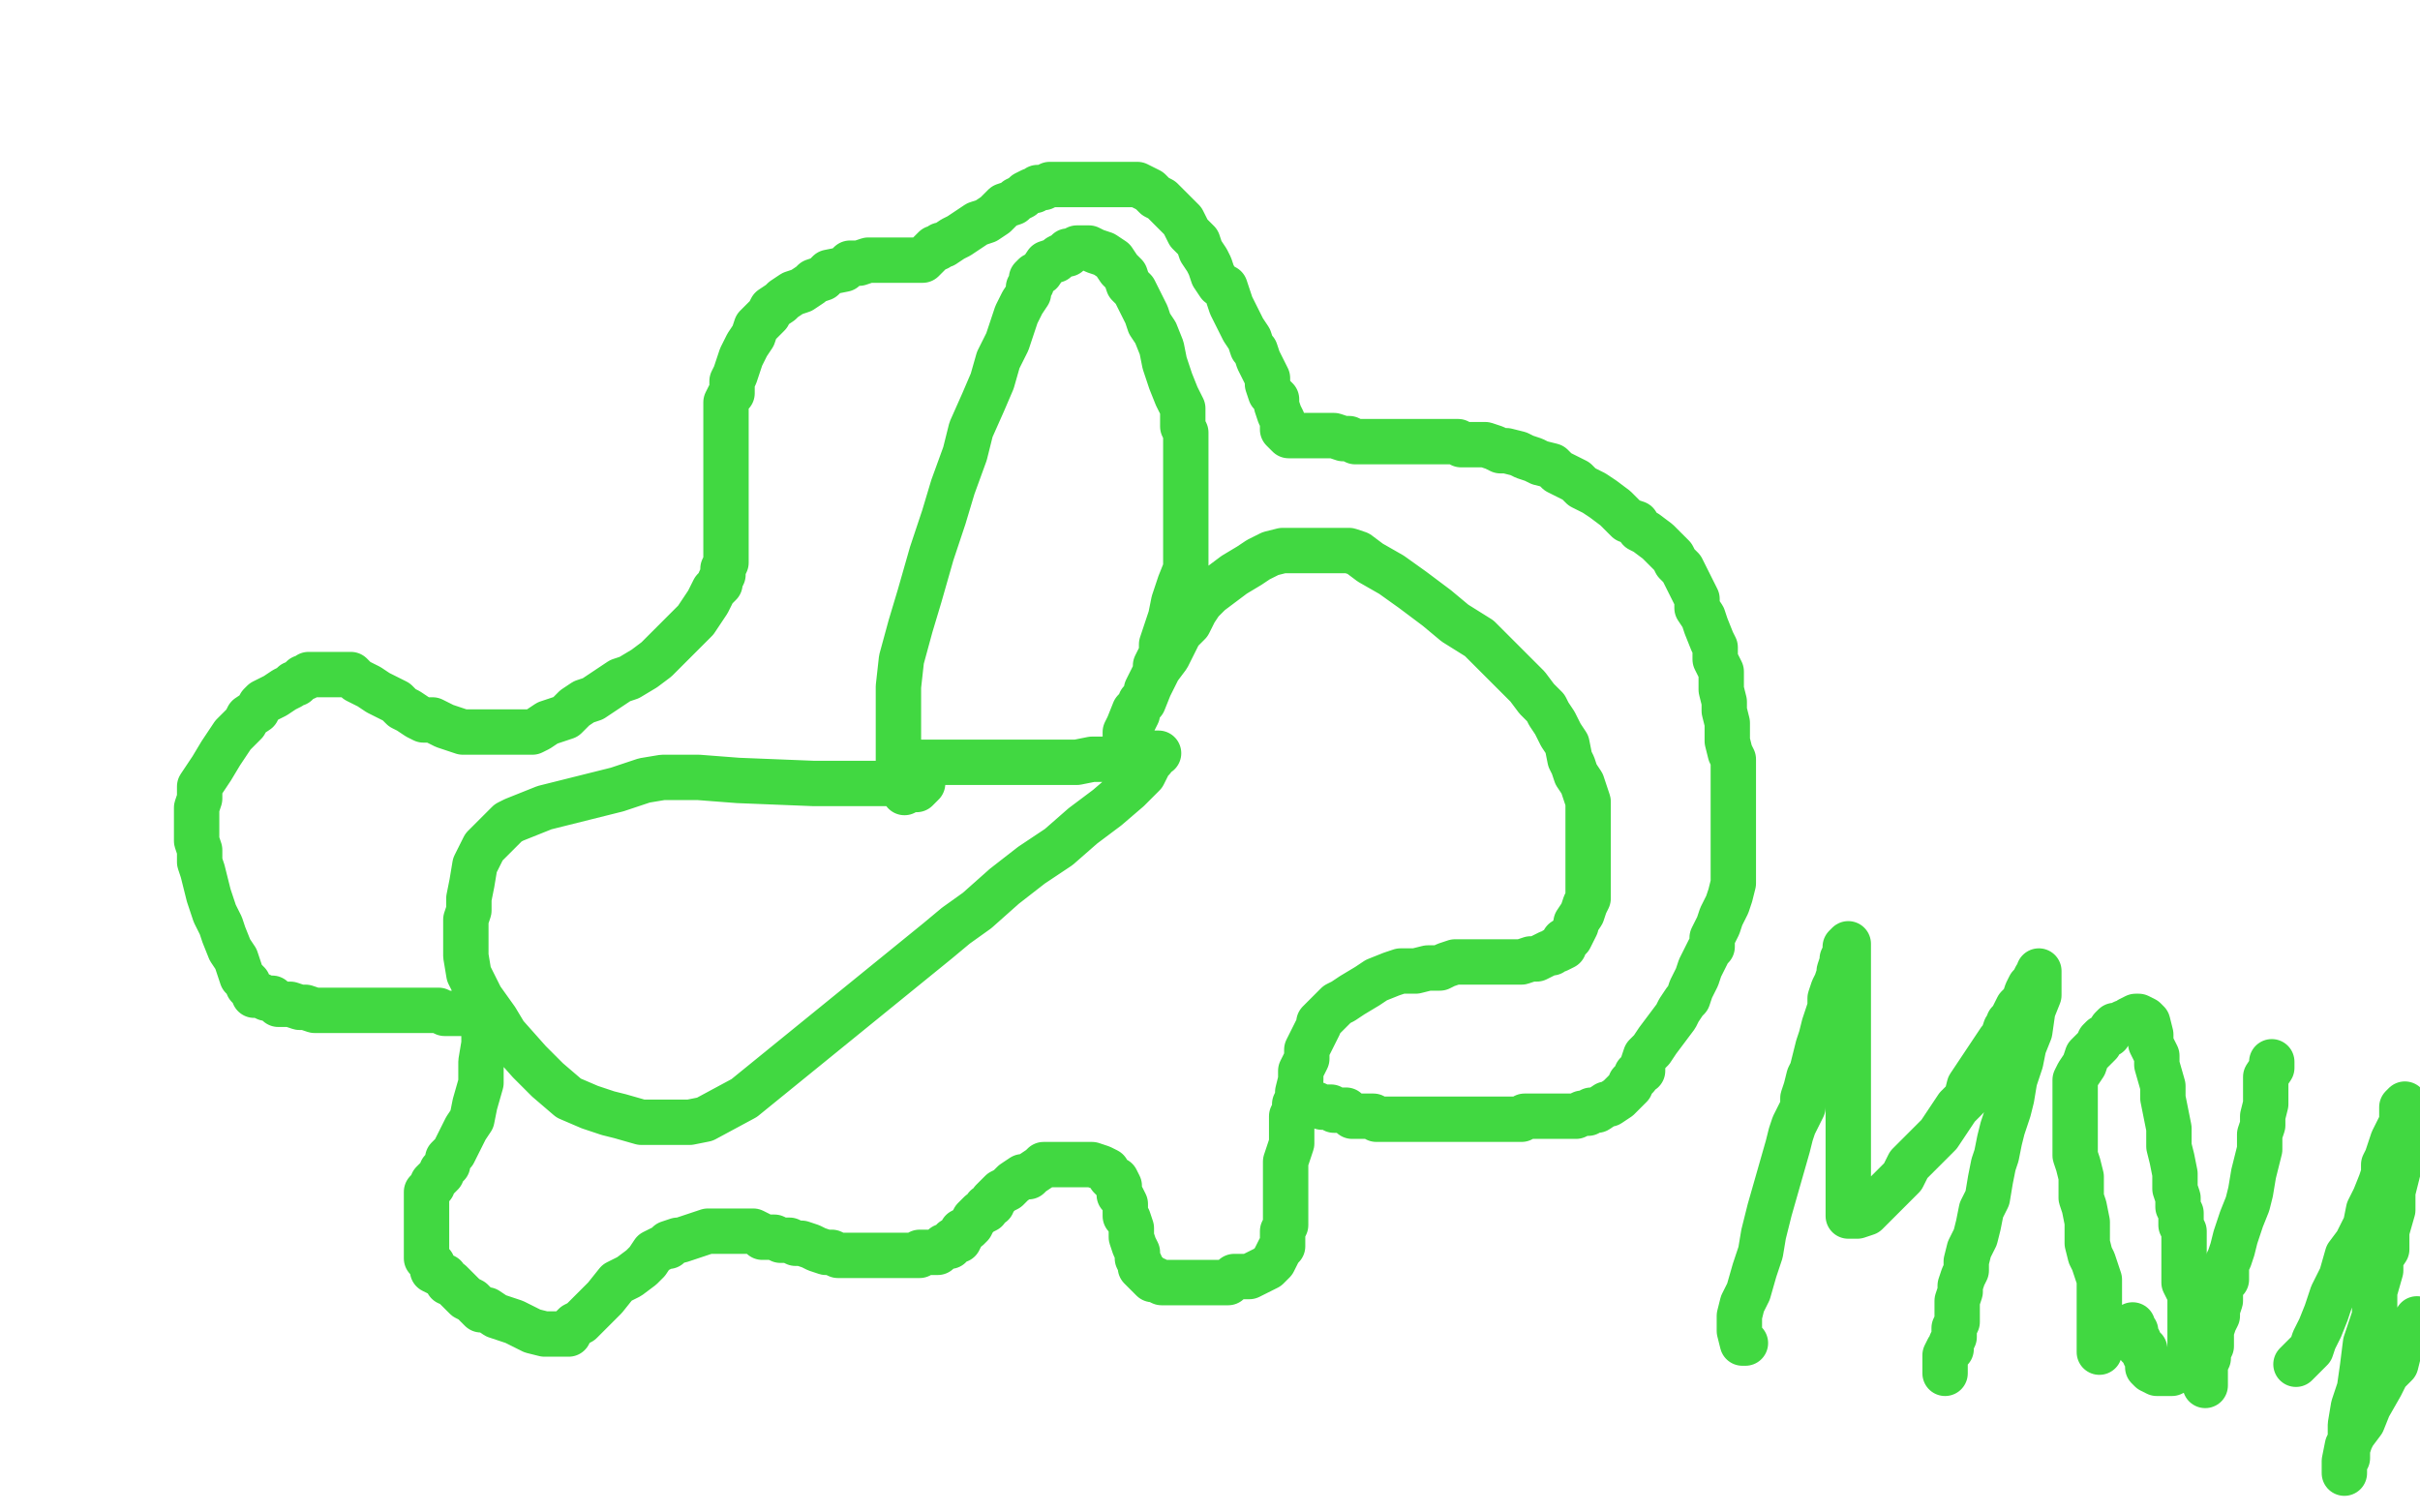 <?xml version="1.0" standalone="no"?>
<!DOCTYPE svg PUBLIC "-//W3C//DTD SVG 1.1//EN"
"http://www.w3.org/Graphics/SVG/1.1/DTD/svg11.dtd">

<svg width="800" height="500" version="1.1" xmlns="http://www.w3.org/2000/svg" xmlns:xlink="http://www.w3.org/1999/xlink" style="stroke-antialiasing: false"><desc>This SVG has been created on https://colorillo.com/</desc><rect x='0' y='0' width='800' height='500' style='fill: rgb(255,255,255); stroke-width:0' /><polyline points="299,262 300,261 300,261 301,261 301,261 302,261 302,261 303,261 303,261 304,260 304,260 305,259 301,259 290,259 269,259 244,258 231,257 223,257 219,257 213,258 204,261 196,263 188,265 180,267 175,269 170,271 168,272 166,274 164,276 162,278 160,280 157,286 156,292 155,297 155,301 154,304 154,308 154,313 154,316 155,322 157,326 159,330 164,337 167,342 175,351 181,357 188,363 195,366 201,368 205,369 212,371 216,371 224,371 228,371 233,370 246,363 310,311 316,306 323,301 332,293 341,286 350,280 358,273 366,267 373,261 378,256 380,252 381,251 382,249 383,249 381,249 378,249 374,250 370,250 365,251 361,251 356,252 352,252 347,252 340,252 333,252 326,252 318,252 310,252 305,252 303,252 302,253 301,253 299,253 298,253 297,254 297,252 297,251 297,245 297,241 297,236 297,232 297,227 298,218 301,207 304,197 308,183 312,171 315,161 319,150 321,142 325,133 328,126 330,119 333,113 335,107 336,104 338,100 340,97 340,95 341,94 341,92 342,91 344,90 346,87 349,86 350,85 352,84 353,84 353,83 354,83 356,82 357,82 360,82 362,83 365,84 368,86 370,89 372,91 373,94 375,96 376,98 377,100 379,104 380,107 382,110 384,115 385,120 387,126 389,131 391,135 391,138 391,141 392,143 392,147 392,148 392,150 392,152 392,153 392,156 392,158 392,160 392,163 392,166 392,169 392,173 392,178 392,183 392,188 390,193 388,199 387,204 385,210 384,213 384,216 382,220 382,222 381,224 380,226 379,228 379,229 378,231 378,232 377,232 376,235 376,236 375,238 374,238 374,239 373,240 372,242 372,243 372,242 373,240 375,235 378,232 380,227 383,221 386,217 388,213 390,209 393,206 395,202 397,199 400,196 404,193 408,190 413,187 416,185 420,183 424,182 428,182 432,182 436,182 440,182 444,182 446,182 449,183 453,186 460,190 467,195 475,201 481,206 489,211 496,218 502,224 505,227 508,231 511,234 512,236 514,239 516,243 518,246 519,251 520,253 521,256 523,259 524,262 525,265 525,268 525,270 525,274 525,277 525,280 525,281 525,283 525,284 525,287 525,290 525,292 525,294 525,297 524,299 523,302 521,305 521,306 520,308 519,310 517,311 517,313 515,314 514,314 513,315 512,315 510,316 508,317 506,317 503,318 501,318 498,318 495,318 492,318 486,318 481,318 478,319 476,320 474,320 472,320 468,321 465,321 463,321 460,322 455,324 452,326 447,329 444,331 442,332 441,333 440,334 439,335 437,337 436,338 436,339 435,341 434,343 433,345 432,347 432,348 432,350 431,352 430,354 430,357 429,361 429,363 428,365 428,367 427,369 427,371 427,375 427,378 426,381 425,384 425,387 425,390 425,395 425,398 425,401 425,403 425,405 424,407 424,408 424,409 424,411 424,412 423,413 422,415 421,417 419,419 417,420 415,421 413,422 411,422 408,422 406,424 405,424 404,424 403,424 402,424 400,424 398,424 396,424 394,424 391,424 390,424 388,424 386,424 384,424 382,423 381,423 380,422 379,421 377,419 377,418 376,416 376,414 375,412 374,409 374,406 373,403 372,402 372,401 372,399 372,398 371,396 370,395 370,394 370,393 370,392 369,390 368,390 367,389 366,387 364,386 361,385 360,385 357,385 355,385 353,385 351,385 349,385 348,385 345,385 344,386 341,388 340,389 338,389 335,391 334,392 333,393 331,394 329,396 328,397 328,398 326,399 326,400 324,401 323,402 322,403 321,405 320,406 318,407 318,408 317,410 316,410 315,410 314,412 313,412 312,412 311,413 310,414 309,414 308,414 306,414 304,414 304,415 302,415 300,415 298,415 296,415 293,415 290,415 286,415 283,415 281,415 277,415 275,414 273,414 270,413 268,412 265,411 263,411 261,410 260,410 258,410 256,409 254,409 252,409 251,408 249,407 246,407 244,407 242,407 241,407 240,407 238,407 236,407 234,407 231,408 228,409 225,410 224,410 221,411 221,412 220,412 218,413 216,414 214,417 212,419 208,422 204,424 200,429 196,433 194,435 192,437 190,438 189,439 188,441 187,441 185,441 184,441 180,441 176,440 170,437 164,435 161,433 159,433 157,431 156,430 154,429 152,427 151,426 150,425 149,424 148,424 147,422 145,421 143,420 143,418 142,417 141,416 141,414 141,413 141,412 141,409 141,407 141,403 141,401 141,399 141,396 141,395 141,394 143,392 143,391 144,390 146,388 146,387 148,385 148,383 150,381 151,379 152,377 153,375 154,373 156,370 157,365 159,358 159,351 160,345 160,341 160,337 160,336 159,336 158,335 156,335 154,335 153,335 151,335 149,335 147,335 145,334 143,334 142,334 140,334 137,334 134,334 130,334 128,334 125,334 123,334 121,334 120,334 117,334 115,334 114,334 112,334 110,334 108,334 106,334 104,334 101,333 99,333 96,332 92,332 90,330 88,330 86,329 84,329 84,328 83,327 82,326 82,325 80,323 79,320 78,317 76,314 74,309 73,306 71,302 69,296 68,292 67,288 66,285 66,281 65,278 65,274 65,270 65,267 66,264 66,260 68,257 70,254 73,249 75,246 77,243 79,241 81,239 82,237 85,235 86,233 87,232 89,231 91,230 94,228 96,227 97,226 98,226 100,224 101,224 102,223 104,223 106,223 108,223 109,223 112,223 114,223 116,223 118,225 120,226 122,227 125,229 127,230 131,232 133,234 135,235 138,237 140,238 143,238 147,240 150,241 153,242 155,242 158,242 161,242 165,242 167,242 171,242 173,242 176,242 178,241 181,239 184,238 187,237 190,234 193,232 196,231 199,229 202,227 205,225 208,224 213,221 217,218 221,214 224,211 227,208 230,205 232,202 234,199 235,197 236,195 237,194 238,193 238,192 239,190 239,188 240,186 240,185 240,182 240,179 240,176 240,172 240,169 240,166 240,163 240,160 240,156 240,153 240,150 240,148 240,145 240,142 240,139 240,138 240,135 240,134 240,133 241,131 242,130 242,129 242,126 243,124 244,121 245,118 247,114 249,111 250,108 252,106 254,104 255,102 258,100 259,99 262,97 265,96 268,94 269,93 272,92 274,90 279,89 281,87 284,87 287,86 288,86 290,86 291,86 292,86 294,86 296,86 298,86 300,86 301,86 302,86 303,86 304,86 305,86 306,85 307,84 309,82 310,82 311,81 312,81 315,79 317,78 320,76 323,74 326,73 329,71 332,68 335,67 336,66 338,65 339,64 341,63 342,63 343,62 344,62 345,62 347,61 348,61 349,61 350,61 352,61 355,61 358,61 360,61 364,61 366,61 367,61 370,61 372,61 374,61 376,61 380,63 382,65 384,66 386,68 387,69 391,73 393,77 396,80 397,83 399,86 400,88 401,91 403,94 405,95 406,98 407,101 408,103 410,107 411,109 413,112 414,115 415,116 416,119 417,121 418,123 419,125 419,127 420,130 422,132 422,134 423,137 424,139 424,140 424,142 425,143 426,144 427,144 430,144 433,144 435,144 438,144 441,144 444,145 446,145 448,146 449,146 452,146 454,146 458,146 461,146 464,146 465,146 466,146 467,146 469,146 470,146 472,146 474,146 477,146 480,146 482,146 483,147 485,147 486,147 489,147 491,147 494,148 496,149 498,149 502,150 504,151 507,152 509,153 513,154 515,156 517,157 519,158 521,159 523,161 527,163 530,165 534,168 536,170 538,172 541,173 542,175 544,176 548,179 549,180 551,182 553,184 554,186 556,188 558,192 559,194 561,198 561,201 563,204 564,207 566,212 567,214 567,216 567,218 568,220 569,222 569,226 569,228 570,232 570,235 571,239 571,242 571,245 572,249 573,251 573,254 573,258 573,260 573,265 573,269 573,272 573,276 573,280 573,284 573,288 573,292 572,296 571,299 569,303 568,306 566,310 566,313 565,314 564,316 563,318 562,320 561,323 560,325 559,327 558,330 557,331 555,334 554,336 551,340 548,344 546,347 544,349 543,352 543,354 541,355 541,356 540,357 539,358 539,359 538,360 537,361 536,362 535,363 532,365 531,365 528,367 526,367 525,368 523,368 521,369 518,369 514,369 509,369 506,369 504,369 503,370 502,370 500,370 497,370 492,370 488,370 485,370 482,370 480,370 479,370 478,370 477,370 476,370 475,370 474,370 473,370 471,370 470,370 469,370 467,370 466,370 464,370 463,370 461,370 459,370 457,370 455,370 454,369 452,369 449,369 447,369 445,367 443,367 442,367 441,367 440,366 438,366 437,366 435,365" style="fill: none; stroke: #41d841; stroke-width: 15; stroke-linejoin: round; stroke-linecap: round; stroke-antialiasing: false; stroke-antialias: 0; opacity: 1.0"/>
<polyline points="577,444 576,444 576,444 575,440 575,435 576,431 578,427 580,420 582,414 583,408 585,400 587,393 589,386 591,379 592,375 593,372 595,368 596,366 596,363 597,360 598,356 599,354 600,350 601,346 602,343 603,339 604,336 605,333 605,330 606,327 607,325 608,322 608,321 609,318 609,317 610,315 610,314 610,313 611,312 611,314 611,319 611,327 611,335 611,342 611,347 611,351 611,354 611,356 611,360 611,364 611,368 611,375 611,379 611,385 611,390 611,394 611,397 611,399 611,401 611,402 613,402 614,402 617,401 620,398 623,395 626,392 629,389 631,385 634,382 638,378 641,375 643,372 645,369 647,366 650,363 651,359 653,356 655,353 657,350 659,347 661,344 662,343 663,340 664,340 664,338 665,337 666,335 667,333 668,332 669,331 670,328 671,326 672,325 673,323 674,322 674,321 674,324 674,329 672,334 671,341 669,346 668,351 666,357 665,363 664,367 662,373 661,377 660,382 659,385 658,390 657,396 655,400 654,405 653,409 651,413 650,417 650,420 649,422 648,425 648,427 647,430 647,431 647,434 647,437 646,439 646,442 645,444 645,446 644,446 643,448 643,449 643,450 643,451 643,452 643,453 643,454" style="fill: none; stroke: #41d841; stroke-width: 15; stroke-linejoin: round; stroke-linecap: round; stroke-antialiasing: false; stroke-antialias: 0; opacity: 1.0"/>
<polyline points="694,447 694,445 694,445 694,443 694,443 694,441 694,441 694,439 694,439 694,436 694,436 694,434 694,434 694,431 694,431 694,428 694,426 694,423 693,420 692,417 691,415 690,411 690,408 690,404 689,399 688,396 688,393 688,389 687,385 686,382 686,377 686,374 686,371 686,368 686,365 686,362 686,359 686,357 687,355 689,352 690,349 692,347 694,345 694,344 695,343 697,342 698,340 699,339 700,339 702,338 703,338 704,337 706,336 707,336 709,337 710,338 711,342 711,345 713,349 713,352 715,359 715,363 716,368 717,373 717,376 717,379 718,383 719,388 719,389 719,392 719,393 720,396 720,397 720,399 721,401 721,403 721,405 722,407 722,410 722,412 722,415 722,417 722,420 722,424 723,426 724,428 724,431 724,433 724,435 724,437 724,439 724,442 724,443 724,445 724,446 724,447 724,448 724,449 723,451 721,452 720,453 718,454 717,454 716,454 715,454 713,454 711,453 710,452 710,451 710,449 709,448 709,447 709,446 707,445 707,444 707,443 706,442 706,441 706,440 705,440 705,439 705,438" style="fill: none; stroke: #41d841; stroke-width: 15; stroke-linejoin: round; stroke-linecap: round; stroke-antialiasing: false; stroke-antialias: 0; opacity: 1.0"/>
<polyline points="751,351 751,353 751,353 749,356 749,356 749,359 749,359 749,362 749,362 749,365 749,365 748,369 748,369 748,372 748,372 747,375 747,380 746,384 745,388 744,394 743,398 741,403 739,409 738,413 737,416 736,418 736,421 736,423 734,425 734,427 734,430 733,433 733,435 732,437 731,440 731,442 731,445 730,447 730,449 729,451 729,453 729,454 729,456 729,457 729,458" style="fill: none; stroke: #41d841; stroke-width: 15; stroke-linejoin: round; stroke-linecap: round; stroke-antialiasing: false; stroke-antialias: 0; opacity: 1.0"/>
<polyline points="759,451 760,450 760,450 761,449 761,449 762,448 762,448 764,446 764,446 765,443 765,443 767,439 767,439 769,434 769,434 771,428 774,422 776,415 779,411 782,405 783,400 785,396 787,391 788,388 788,385 789,383 790,380 791,377 792,375 793,373 794,371 794,369 794,367 794,366 795,365 795,368 794,375 794,382 791,394 791,400 789,407 789,413 787,416 787,420 785,427 785,435 782,444 781,452 780,459 778,465 777,471 777,476 776,479 776,482 775,483 775,485 775,486 775,487 775,486 775,483 776,478 778,474 781,470 783,465 787,458 789,454 792,451 793,447 795,443 797,441 798,438 799,436" style="fill: none; stroke: #41d841; stroke-width: 15; stroke-linejoin: round; stroke-linecap: round; stroke-antialiasing: false; stroke-antialias: 0; opacity: 1.0"/>
</svg>
